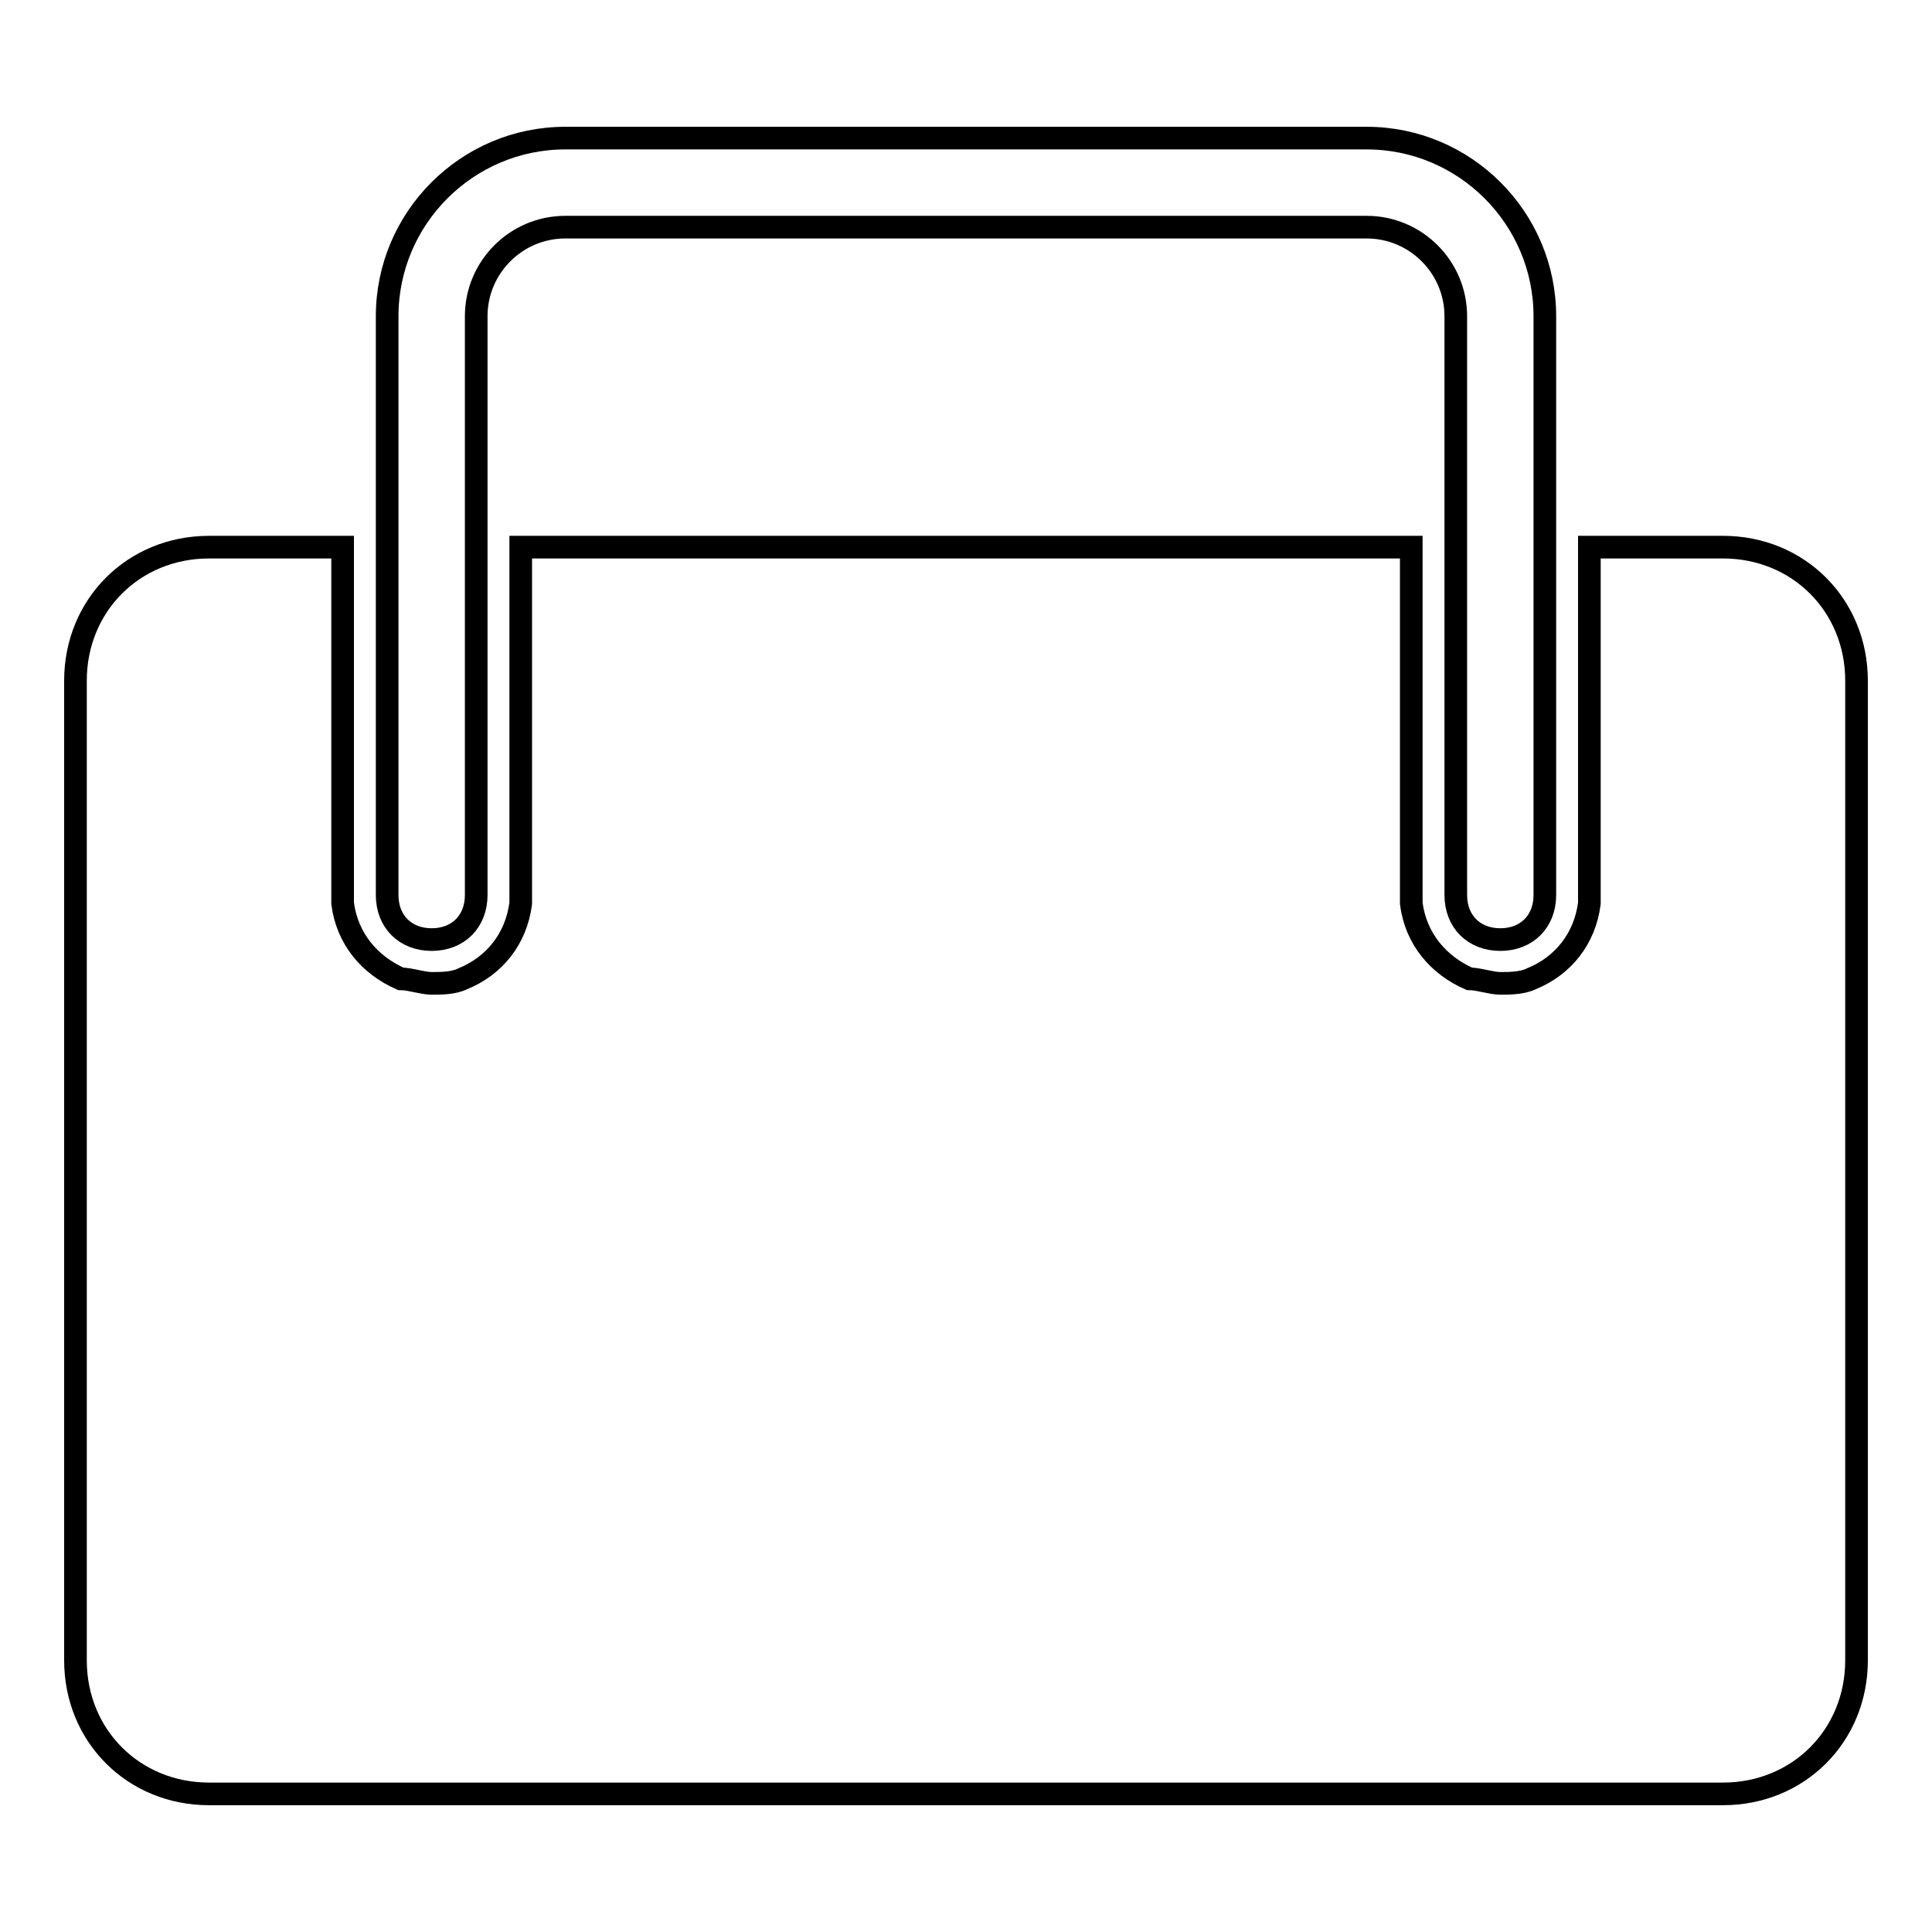 <?xml version="1.0" encoding="utf-8"?>
<!-- Svg Vector Icons : http://www.onlinewebfonts.com/icon -->
<!DOCTYPE svg PUBLIC "-//W3C//DTD SVG 1.1//EN" "http://www.w3.org/Graphics/SVG/1.1/DTD/svg11.dtd">
<svg version="1.1" xmlns="http://www.w3.org/2000/svg" xmlns:xlink="http://www.w3.org/1999/xlink" x="0px" y="0px" viewBox="0 0 256 256" enable-background="new 0 0 256 256" xml:space="preserve">
<g> <path stroke-width="3" fill-opacity="0" stroke="#000000"  d="M57.2,124.5c3.5,0,5.9-2.4,5.9-5.9V41.9c0-6.5,5.3-11.8,11.8-11.8h106.2c6.5,0,11.8,5.3,11.8,11.8v76.7 c0,3.5,2.4,5.9,5.9,5.9c3.5,0,5.9-2.4,5.9-5.9V41.9c0-13-10.6-23.6-23.6-23.6H74.9c-13,0-23.6,10.6-23.6,23.6v76.7 C51.3,122.1,53.7,124.5,57.2,124.5z M228.3,72.5h-17.7v47.2c-0.6,4.7-3.5,8.3-7.7,10c-1.2,0.6-3,0.6-4.1,0.6 c-1.2,0-2.9-0.6-4.1-0.6c-4.1-1.8-7.1-5.3-7.7-10V72.5H69v47.2c-0.6,4.7-3.5,8.3-7.7,10c-1.2,0.6-2.9,0.6-4.1,0.6 c-1.2,0-2.9-0.6-4.1-0.6c-4.1-1.8-7.1-5.3-7.7-10V72.5H27.7c-10,0-17.7,7.7-17.7,17.7V220c0,10,7.7,17.7,17.7,17.7h200.6 c10,0,17.7-7.7,17.7-17.7V90.2C246,80.2,238.3,72.5,228.3,72.5L228.3,72.5z"/></g>
</svg>